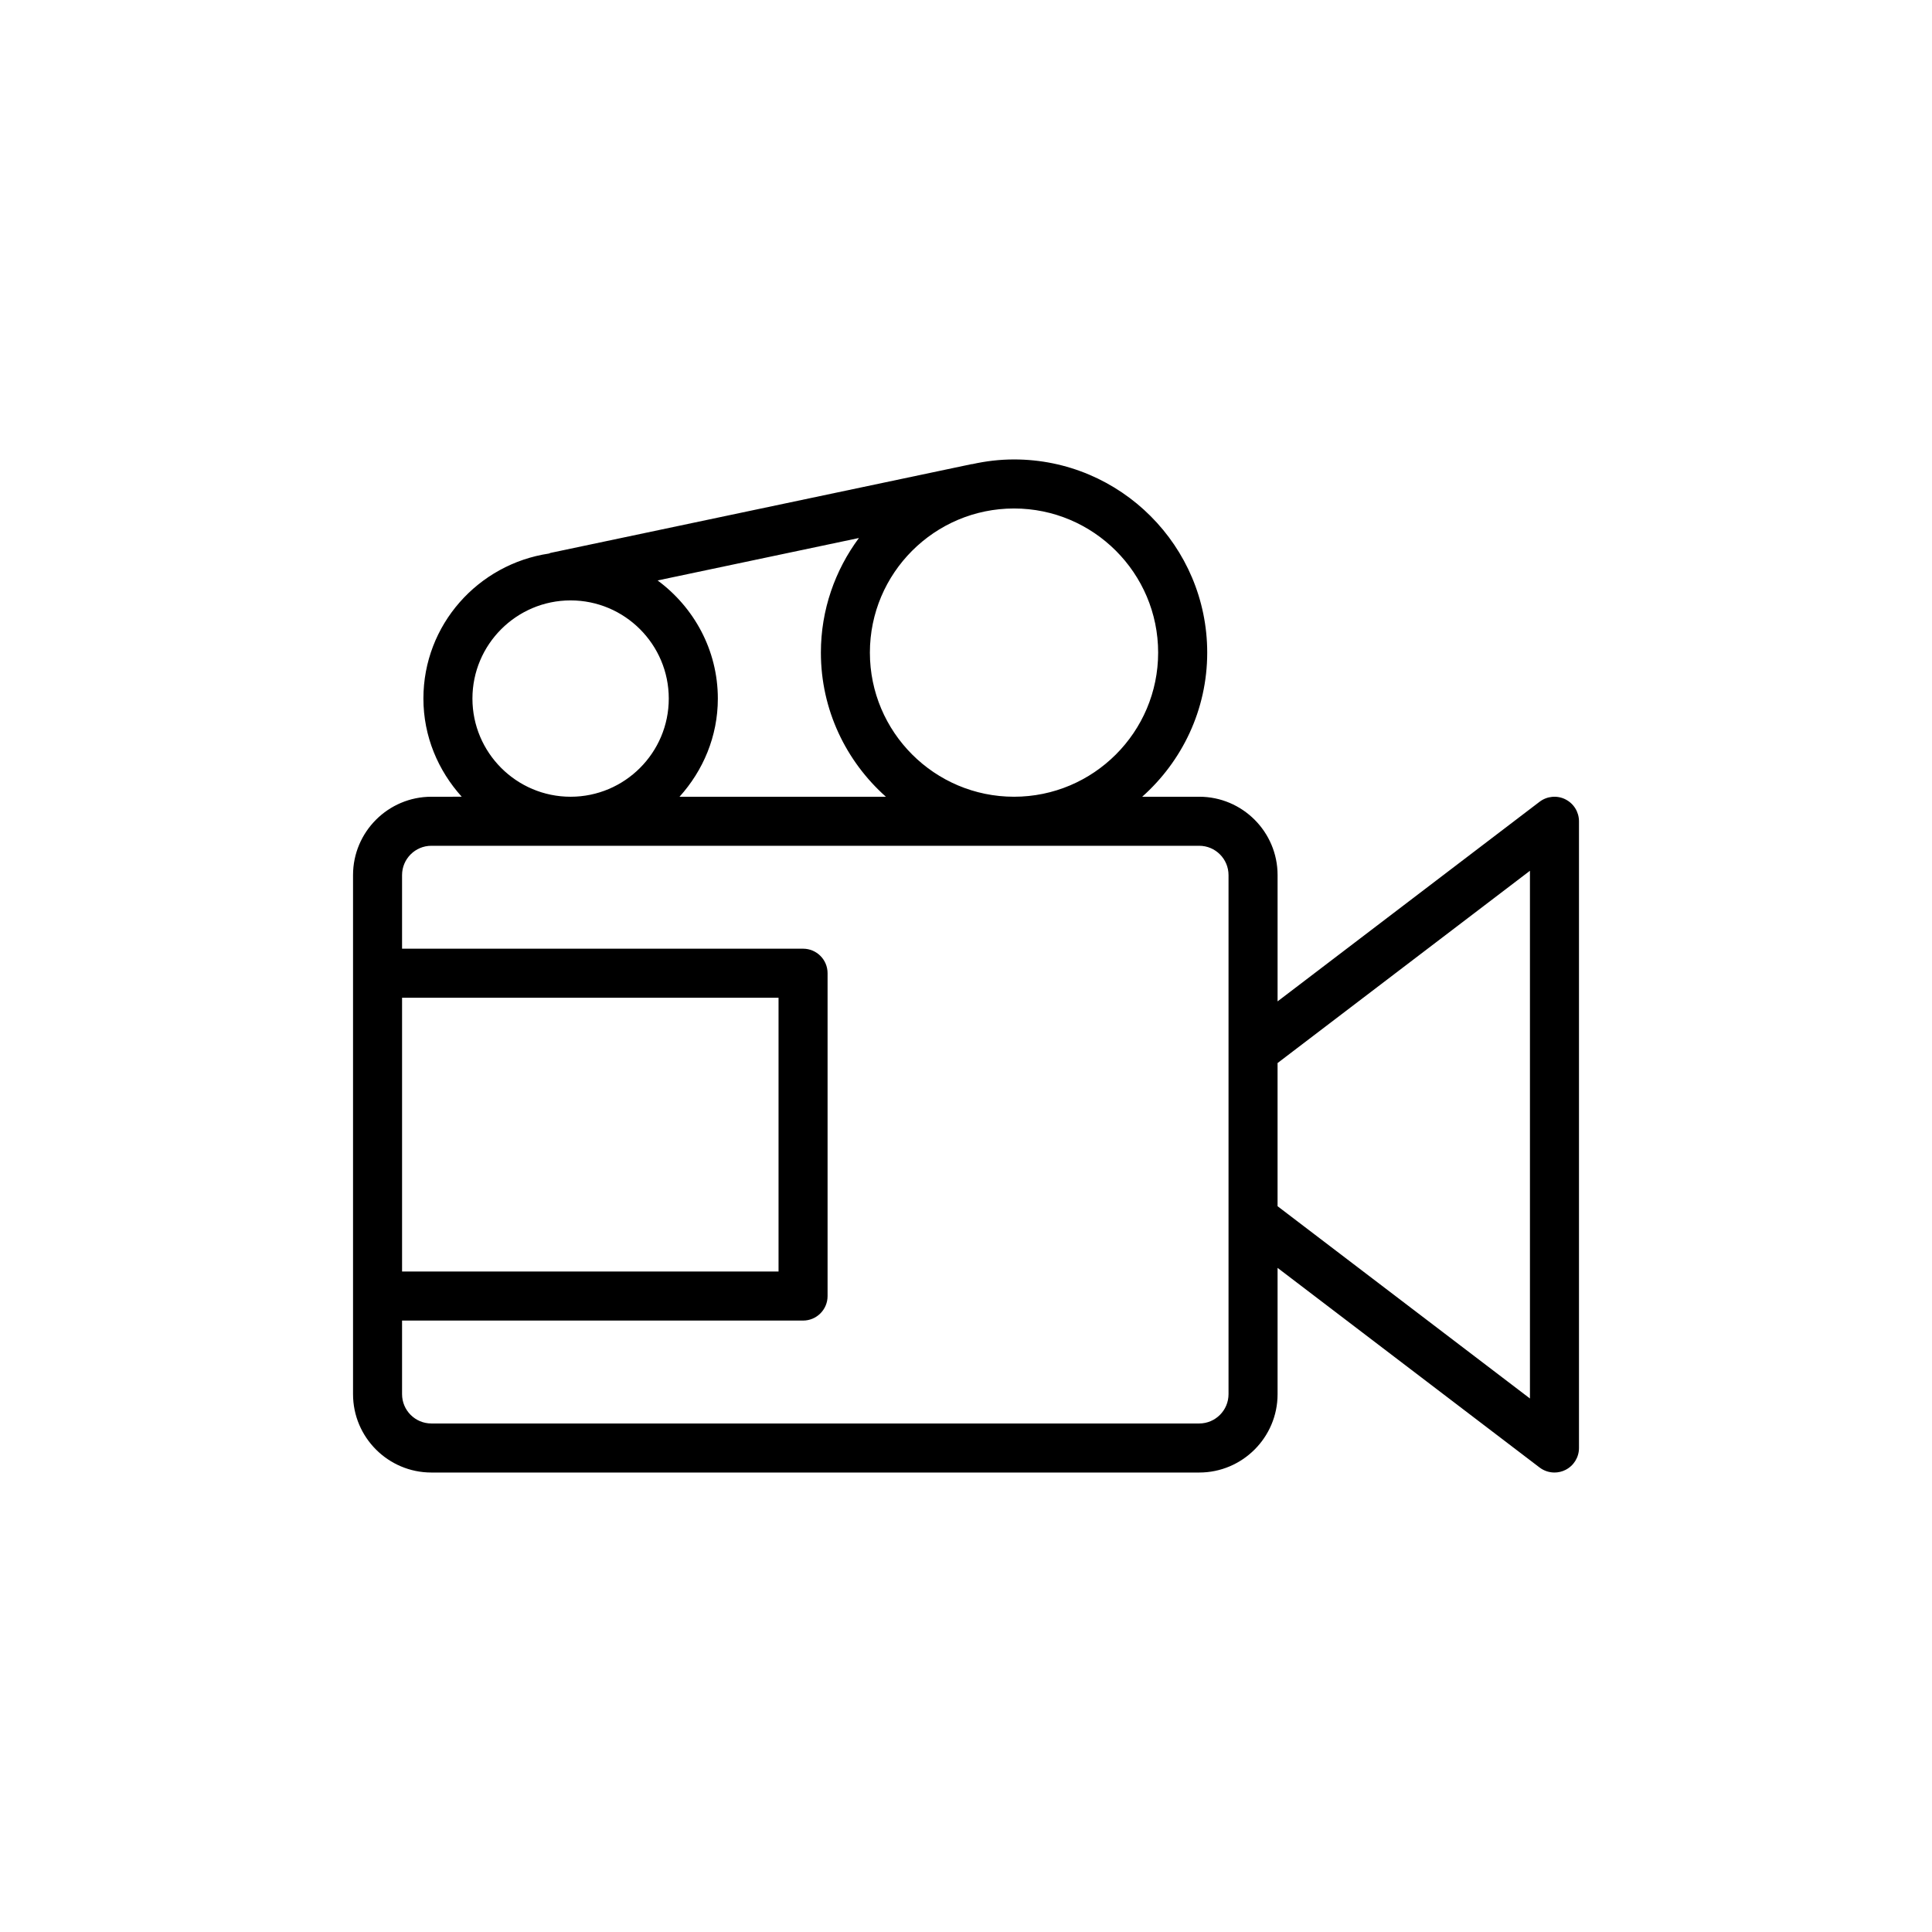 <?xml version="1.0" encoding="UTF-8"?>
<!-- Uploaded to: ICON Repo, www.svgrepo.com, Generator: ICON Repo Mixer Tools -->
<svg fill="#000000" width="800px" height="800px" version="1.1" viewBox="144 144 512 512" xmlns="http://www.w3.org/2000/svg">
 <path d="m558.83 355.82c-2.207-1.094-4.848-0.844-6.82 0.652l-69.438 52.902v-33.473c0-11.445-9.316-20.758-20.762-20.758h-15.113c10.539-9.383 17.227-23.008 17.227-38.195 0-28.227-22.965-51.191-51.188-51.191-3.812 0-7.516 0.449-11.09 1.246-0.059 0.012-0.113-0.012-0.172 0l-111.58 23.52c-0.145 0.031-0.25 0.129-0.391 0.168-18.789 2.793-33.297 18.879-33.297 38.434 0 10.031 3.91 19.098 10.156 26.016l-8.043 0.004c-11.445 0-20.762 9.312-20.762 20.758v137.57c0 11.449 9.316 20.762 20.762 20.762h203.49c11.445 0 20.762-9.316 20.762-20.762v-33.473l69.438 52.906c1.156 0.879 2.543 1.328 3.941 1.328 0.984 0 1.969-0.223 2.879-0.676 2.215-1.094 3.617-3.352 3.617-5.82v-166.09c0-2.469-1.402-4.727-3.613-5.82zm-107.91-38.871c0 21.062-17.133 38.195-38.195 38.195s-38.195-17.133-38.195-38.195 17.133-38.195 38.195-38.195 38.195 17.137 38.195 38.195zm-132.65-19.125 53.352-11.246c-6.305 8.508-10.078 18.996-10.078 30.371 0 15.188 6.688 28.812 17.227 38.195h-54.691c6.242-6.918 10.156-15.984 10.156-26.016-0.008-12.859-6.34-24.195-15.965-31.305zm-49.07 31.305c0-14.344 11.668-26.016 26.016-26.016s26.016 11.672 26.016 26.016-11.668 26.016-26.016 26.016-26.016-11.672-26.016-26.016zm-18.648 79.281h99.77v72.559h-99.77zm219.02 105.06c0 4.285-3.484 7.766-7.766 7.766h-203.49c-4.285 0-7.766-3.484-7.766-7.766v-19.504h106.27c3.59 0 6.496-2.91 6.496-6.496v-85.559c0-3.59-2.906-6.496-6.496-6.496h-106.27v-19.508c0-4.281 3.484-7.766 7.766-7.766h203.49c4.281 0 7.766 3.484 7.766 7.766zm79.879 1.145-66.883-50.957v-37.941l66.883-50.953z"/>
</svg>